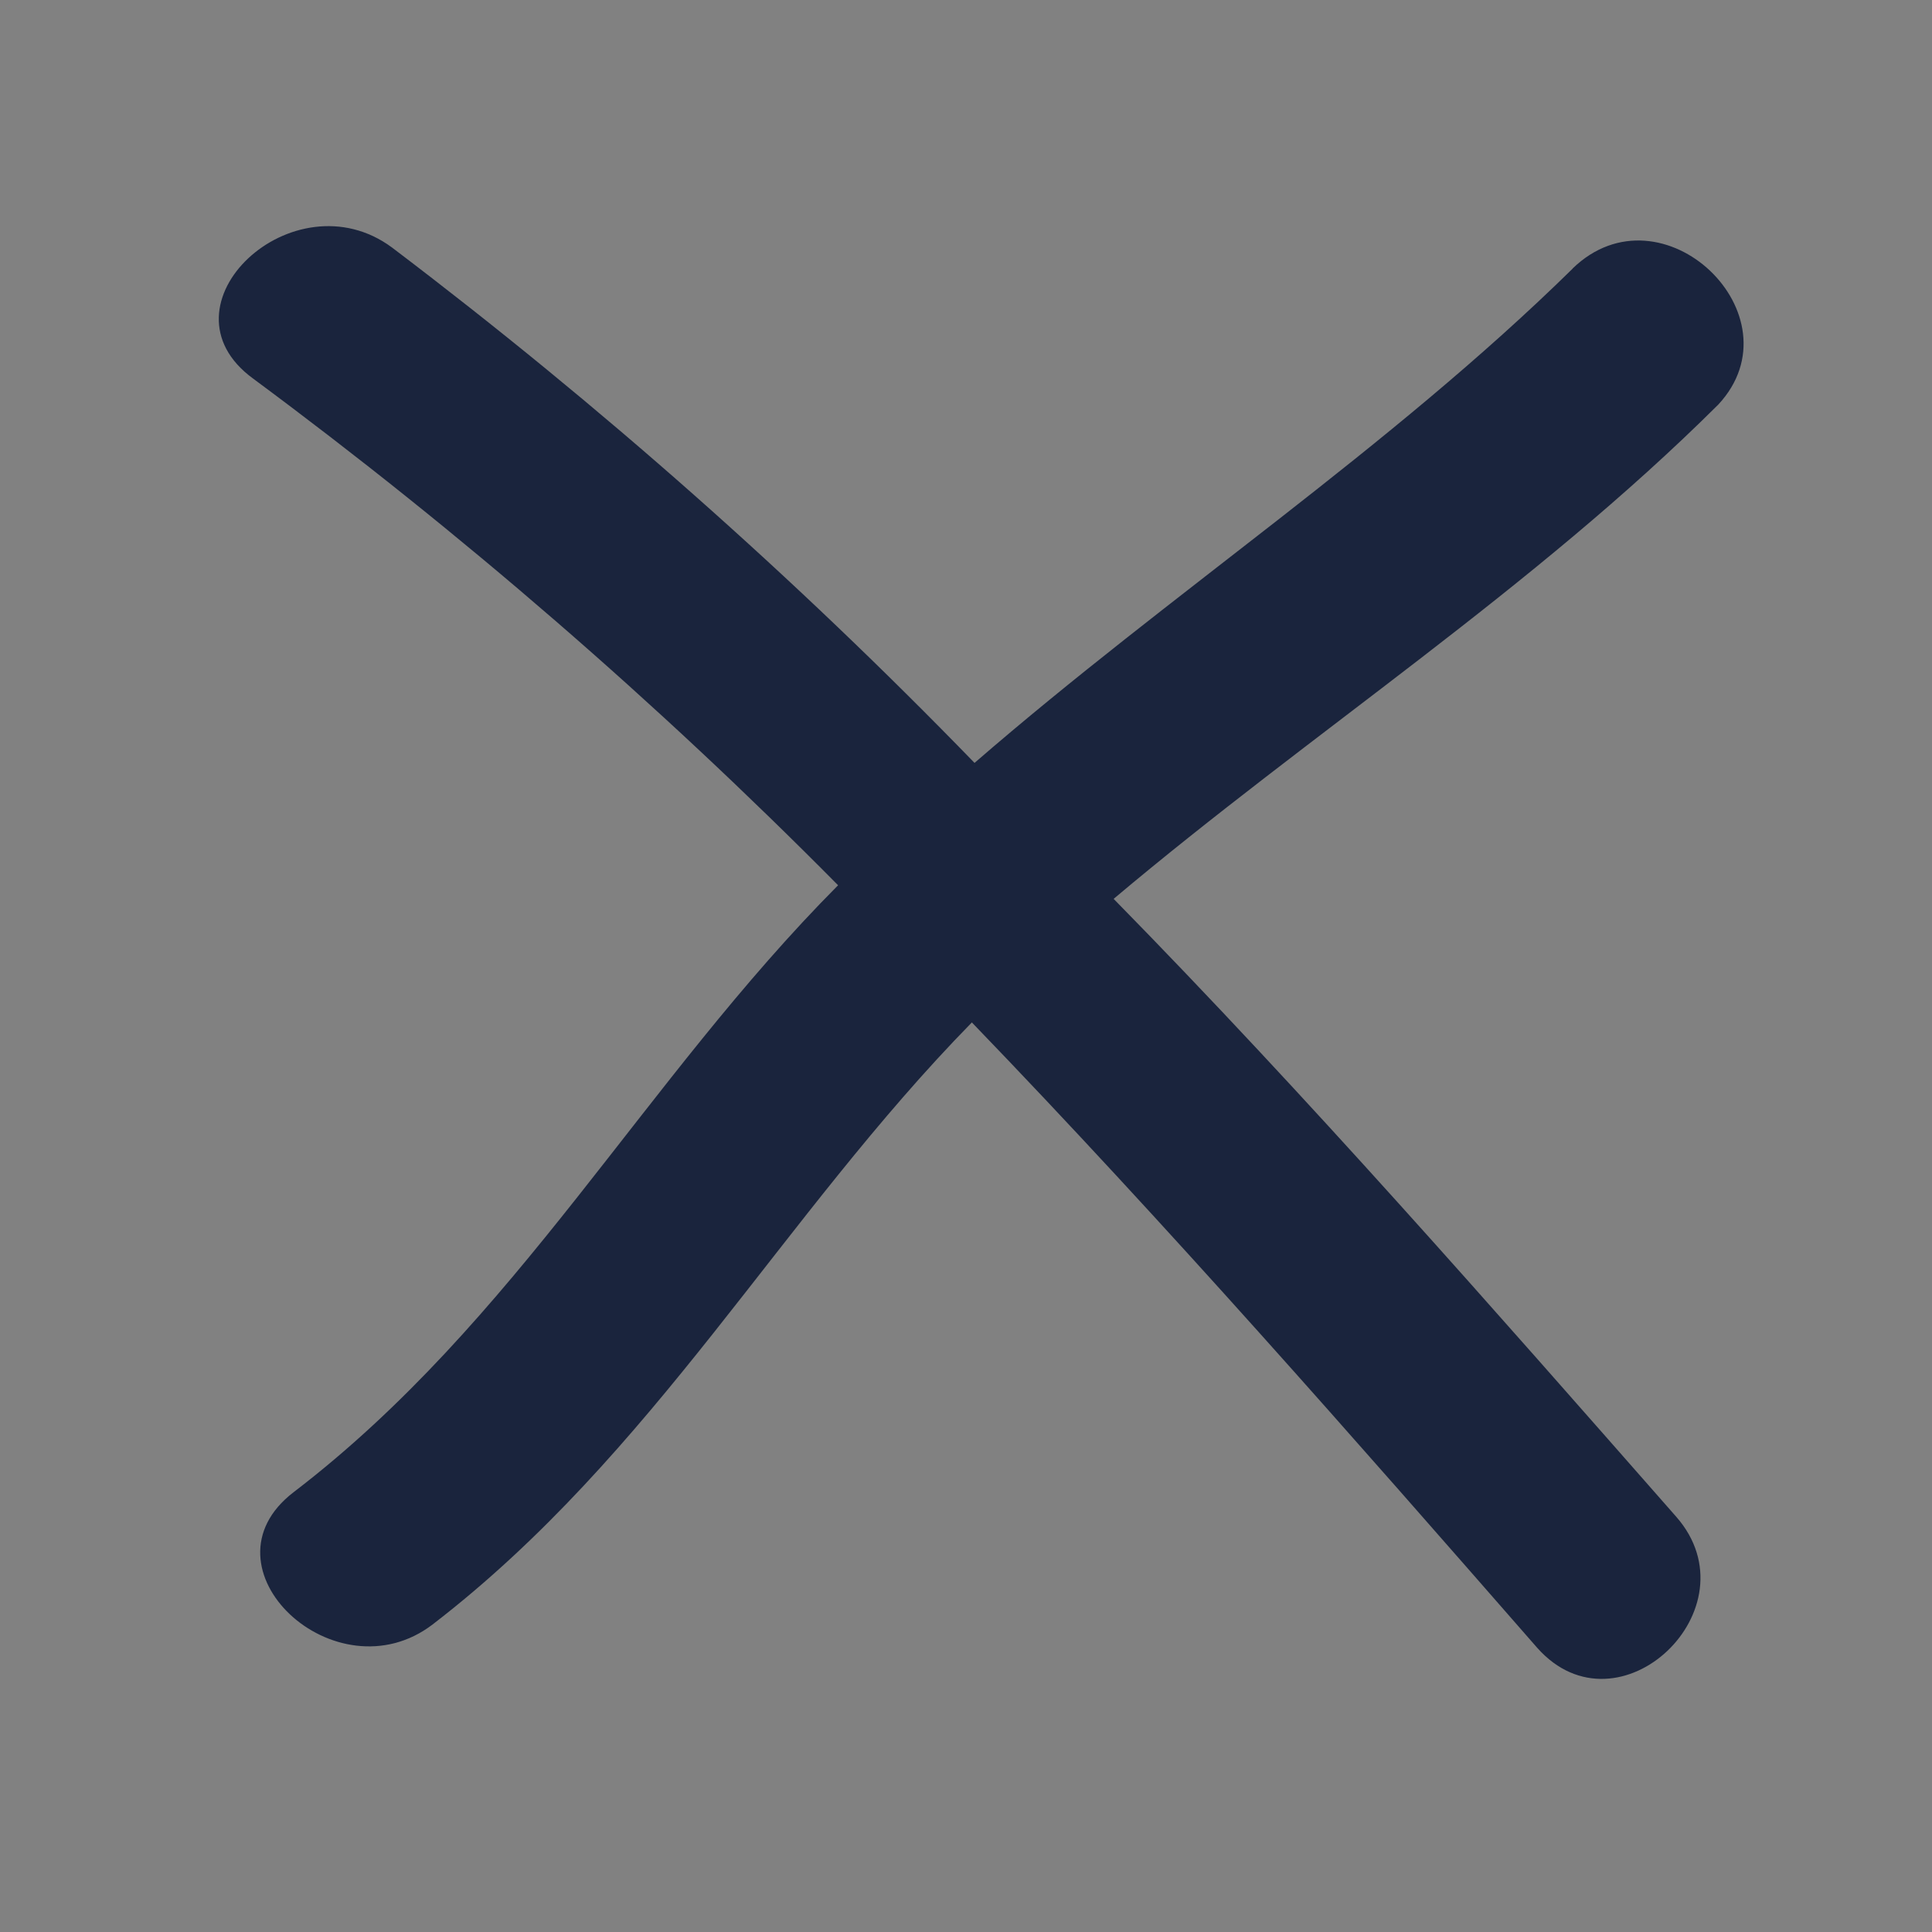 <svg xmlns="http://www.w3.org/2000/svg" width="24" height="24" viewBox="0 0 24 24">
    <rect x="0" y="0" width="24" height="24" fill="#808080" stroke="none"/>
    <g fill="none" fill-rule="evenodd">
        <g>
            <g>
                <path fill="#FFF" fill-opacity=".01" d="M0 0H24V24H0z" transform="translate(-225, -1729) translate(225, 1729)"/>
                <g fill="#1A243D">
                    <path d="M16.819.527c-2.282 2.241-4.987 4.022-7.431 6.141C7.153 4.363 4.734 2.223 2.152.266.93-.64-.814.987.425 1.893c2.591 1.919 5.021 4.024 7.268 6.295C5.281 10.614 3.7 13.608.93 15.727c-1.222.936.522 2.564 1.727 1.643 2.755-2.12 4.335-5.067 6.698-7.478 2.428 2.518 4.742 5.16 7.024 7.77 1.01 1.135 2.721-.492 1.727-1.628-2.281-2.595-4.579-5.22-6.99-7.677 2.46-2.073 5.214-3.854 7.512-6.141 1.026-1.106-.7-2.764-1.81-1.69z" transform="translate(-225, -1729) translate(225, 1729) translate(2.718, 2.809)"/>
                </g>
            </g>
        </g>
    </g>
</svg>
